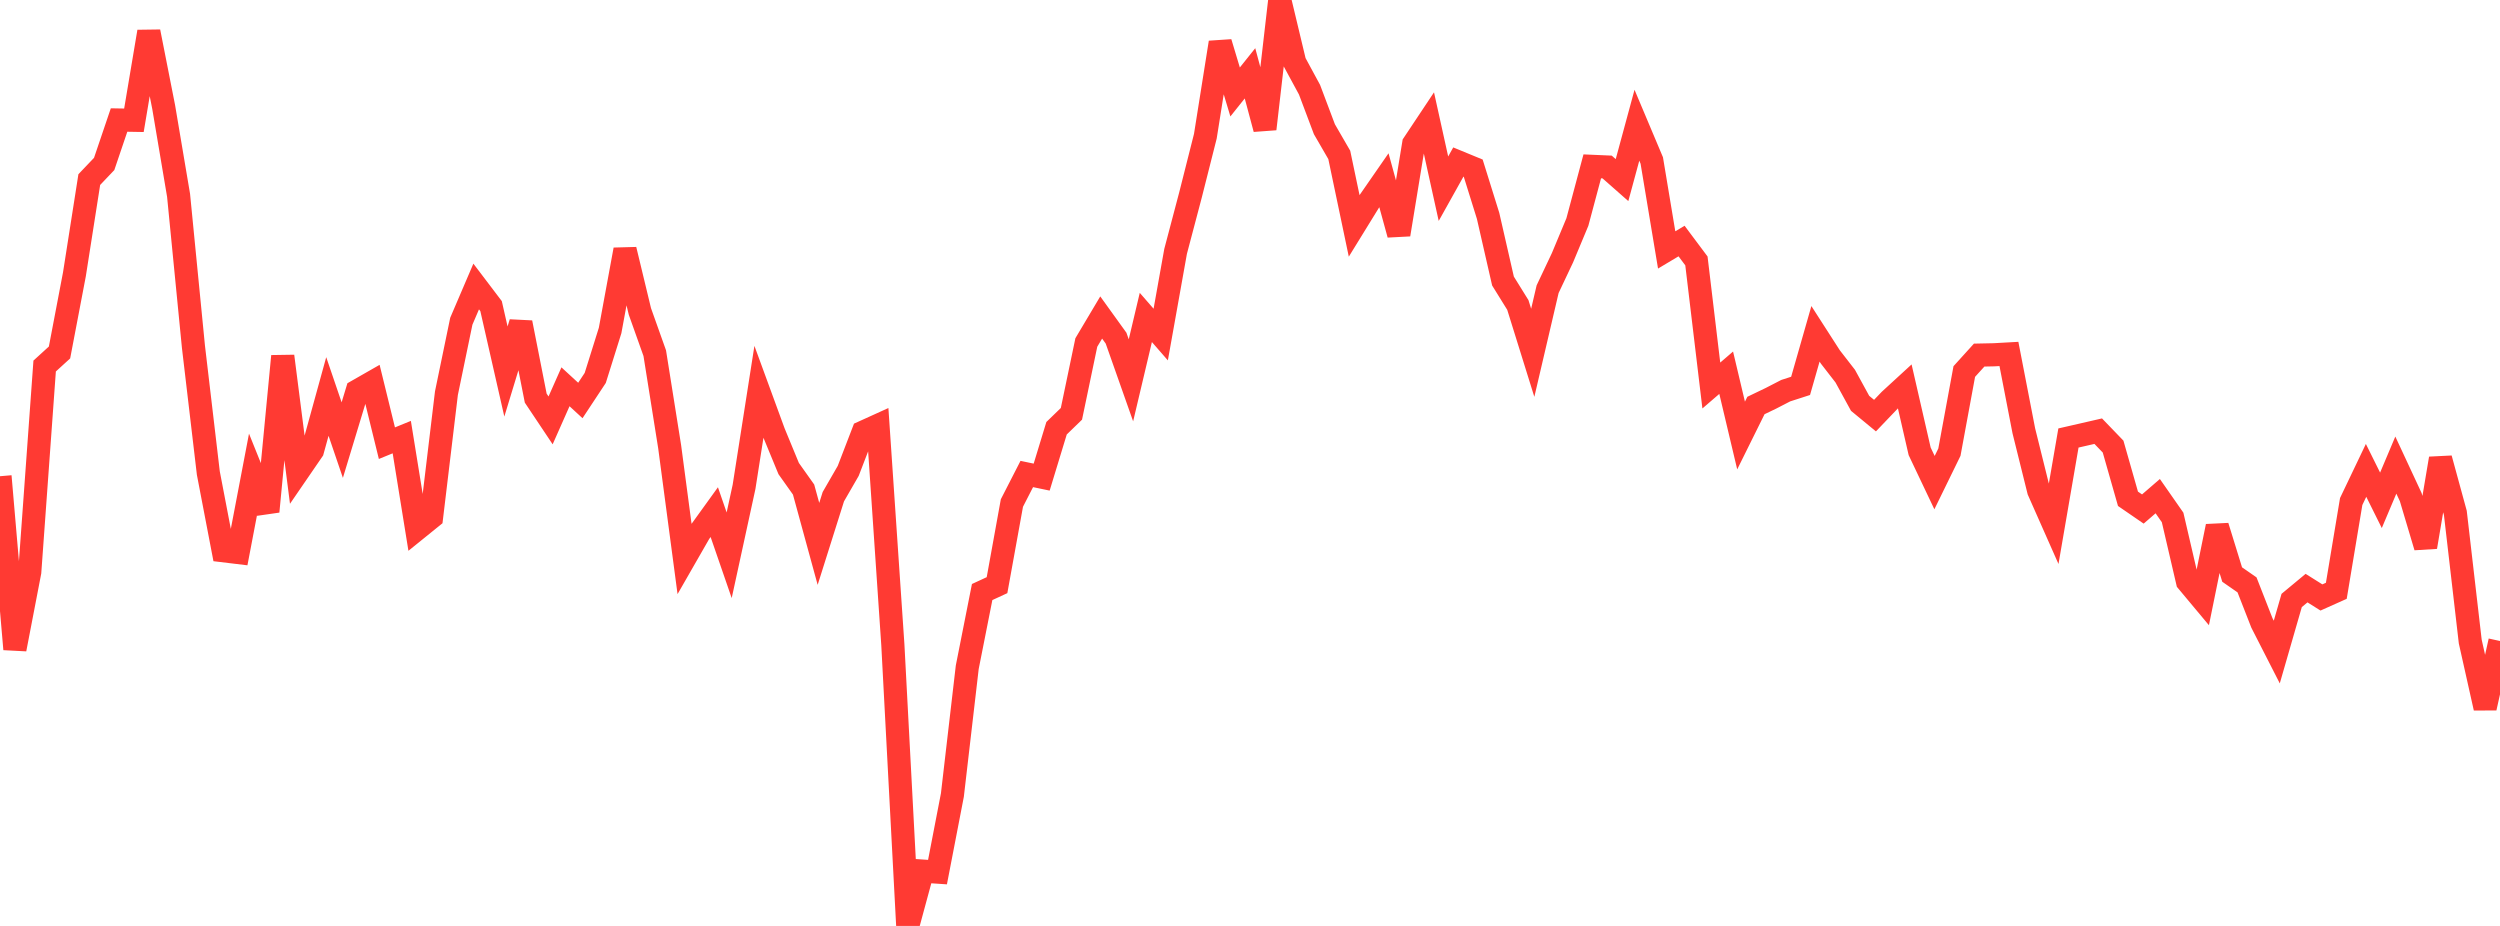 <?xml version="1.0" standalone="no"?>
<!DOCTYPE svg PUBLIC "-//W3C//DTD SVG 1.1//EN" "http://www.w3.org/Graphics/SVG/1.1/DTD/svg11.dtd">

<svg width="135" height="50" viewBox="0 0 135 50" preserveAspectRatio="none" 
  xmlns="http://www.w3.org/2000/svg"
  xmlns:xlink="http://www.w3.org/1999/xlink">


<polyline points="0.0, 25.716 0.804, 35.056 1.607, 30.885 2.411, 19.766 3.214, 19.033 4.018, 14.817 4.821, 9.698 5.625, 8.853 6.429, 6.481 7.232, 6.495 8.036, 1.711 8.839, 5.784 9.643, 10.549 10.446, 18.726 11.25, 25.546 12.054, 29.739 12.857, 29.836 13.661, 25.625 14.464, 27.621 15.268, 19.233 16.071, 25.499 16.875, 24.327 17.679, 21.41 18.482, 23.766 19.286, 21.114 20.089, 20.655 20.893, 23.932 21.696, 23.604 22.5, 28.579 23.304, 27.929 24.107, 21.232 24.911, 17.346 25.714, 15.471 26.518, 16.531 27.321, 20.062 28.125, 17.422 28.929, 21.499 29.732, 22.701 30.536, 20.887 31.339, 21.626 32.143, 20.408 32.946, 17.846 33.75, 13.481 34.554, 16.817 35.357, 19.072 36.161, 24.121 36.964, 30.17 37.768, 28.768 38.571, 27.655 39.375, 29.985 40.179, 26.288 40.982, 21.16 41.786, 23.357 42.589, 25.303 43.393, 26.435 44.196, 29.37 45.0, 26.822 45.804, 25.427 46.607, 23.34 47.411, 22.975 48.214, 34.819 49.018, 50.0 49.821, 47.039 50.625, 47.094 51.429, 42.932 52.232, 36.029 53.036, 31.97 53.839, 31.599 54.643, 27.163 55.446, 25.596 56.25, 25.764 57.054, 23.125 57.857, 22.347 58.661, 18.495 59.464, 17.145 60.268, 18.261 61.071, 20.538 61.875, 17.142 62.679, 18.066 63.482, 13.575 64.286, 10.531 65.089, 7.354 65.893, 2.295 66.696, 4.966 67.5, 3.959 68.304, 6.963 69.107, 0.0 69.911, 3.362 70.714, 4.844 71.518, 6.978 72.321, 8.366 73.125, 12.198 73.929, 10.893 74.732, 9.734 75.536, 12.665 76.339, 7.763 77.143, 6.555 77.946, 10.19 78.75, 8.75 79.554, 9.081 80.357, 11.657 81.161, 15.175 81.964, 16.47 82.768, 19.052 83.571, 15.617 84.375, 13.915 85.179, 11.987 85.982, 8.983 86.786, 9.018 87.589, 9.726 88.393, 6.762 89.196, 8.667 90.0, 13.496 90.804, 13.016 91.607, 14.09 92.411, 20.818 93.214, 20.127 94.018, 23.518 94.821, 21.897 95.625, 21.511 96.429, 21.096 97.232, 20.837 98.036, 18.026 98.839, 19.275 99.643, 20.312 100.446, 21.78 101.25, 22.443 102.054, 21.602 102.857, 20.865 103.661, 24.371 104.464, 26.062 105.268, 24.417 106.071, 20.062 106.875, 19.175 107.679, 19.158 108.482, 19.113 109.286, 23.263 110.089, 26.497 110.893, 28.313 111.696, 23.652 112.5, 23.468 113.304, 23.283 114.107, 24.116 114.911, 26.935 115.714, 27.487 116.518, 26.792 117.321, 27.943 118.125, 31.401 118.929, 32.364 119.732, 28.42 120.536, 31.025 121.339, 31.583 122.143, 33.638 122.946, 35.211 123.75, 32.425 124.554, 31.758 125.357, 32.263 126.161, 31.903 126.964, 27.083 127.768, 25.4 128.571, 27.018 129.375, 25.115 130.179, 26.844 130.982, 29.537 131.786, 24.761 132.589, 27.699 133.393, 34.642 134.196, 38.231 135.0, 34.615" fill="none" stroke="#ff3a33" stroke-width="1.25"/>

</svg>